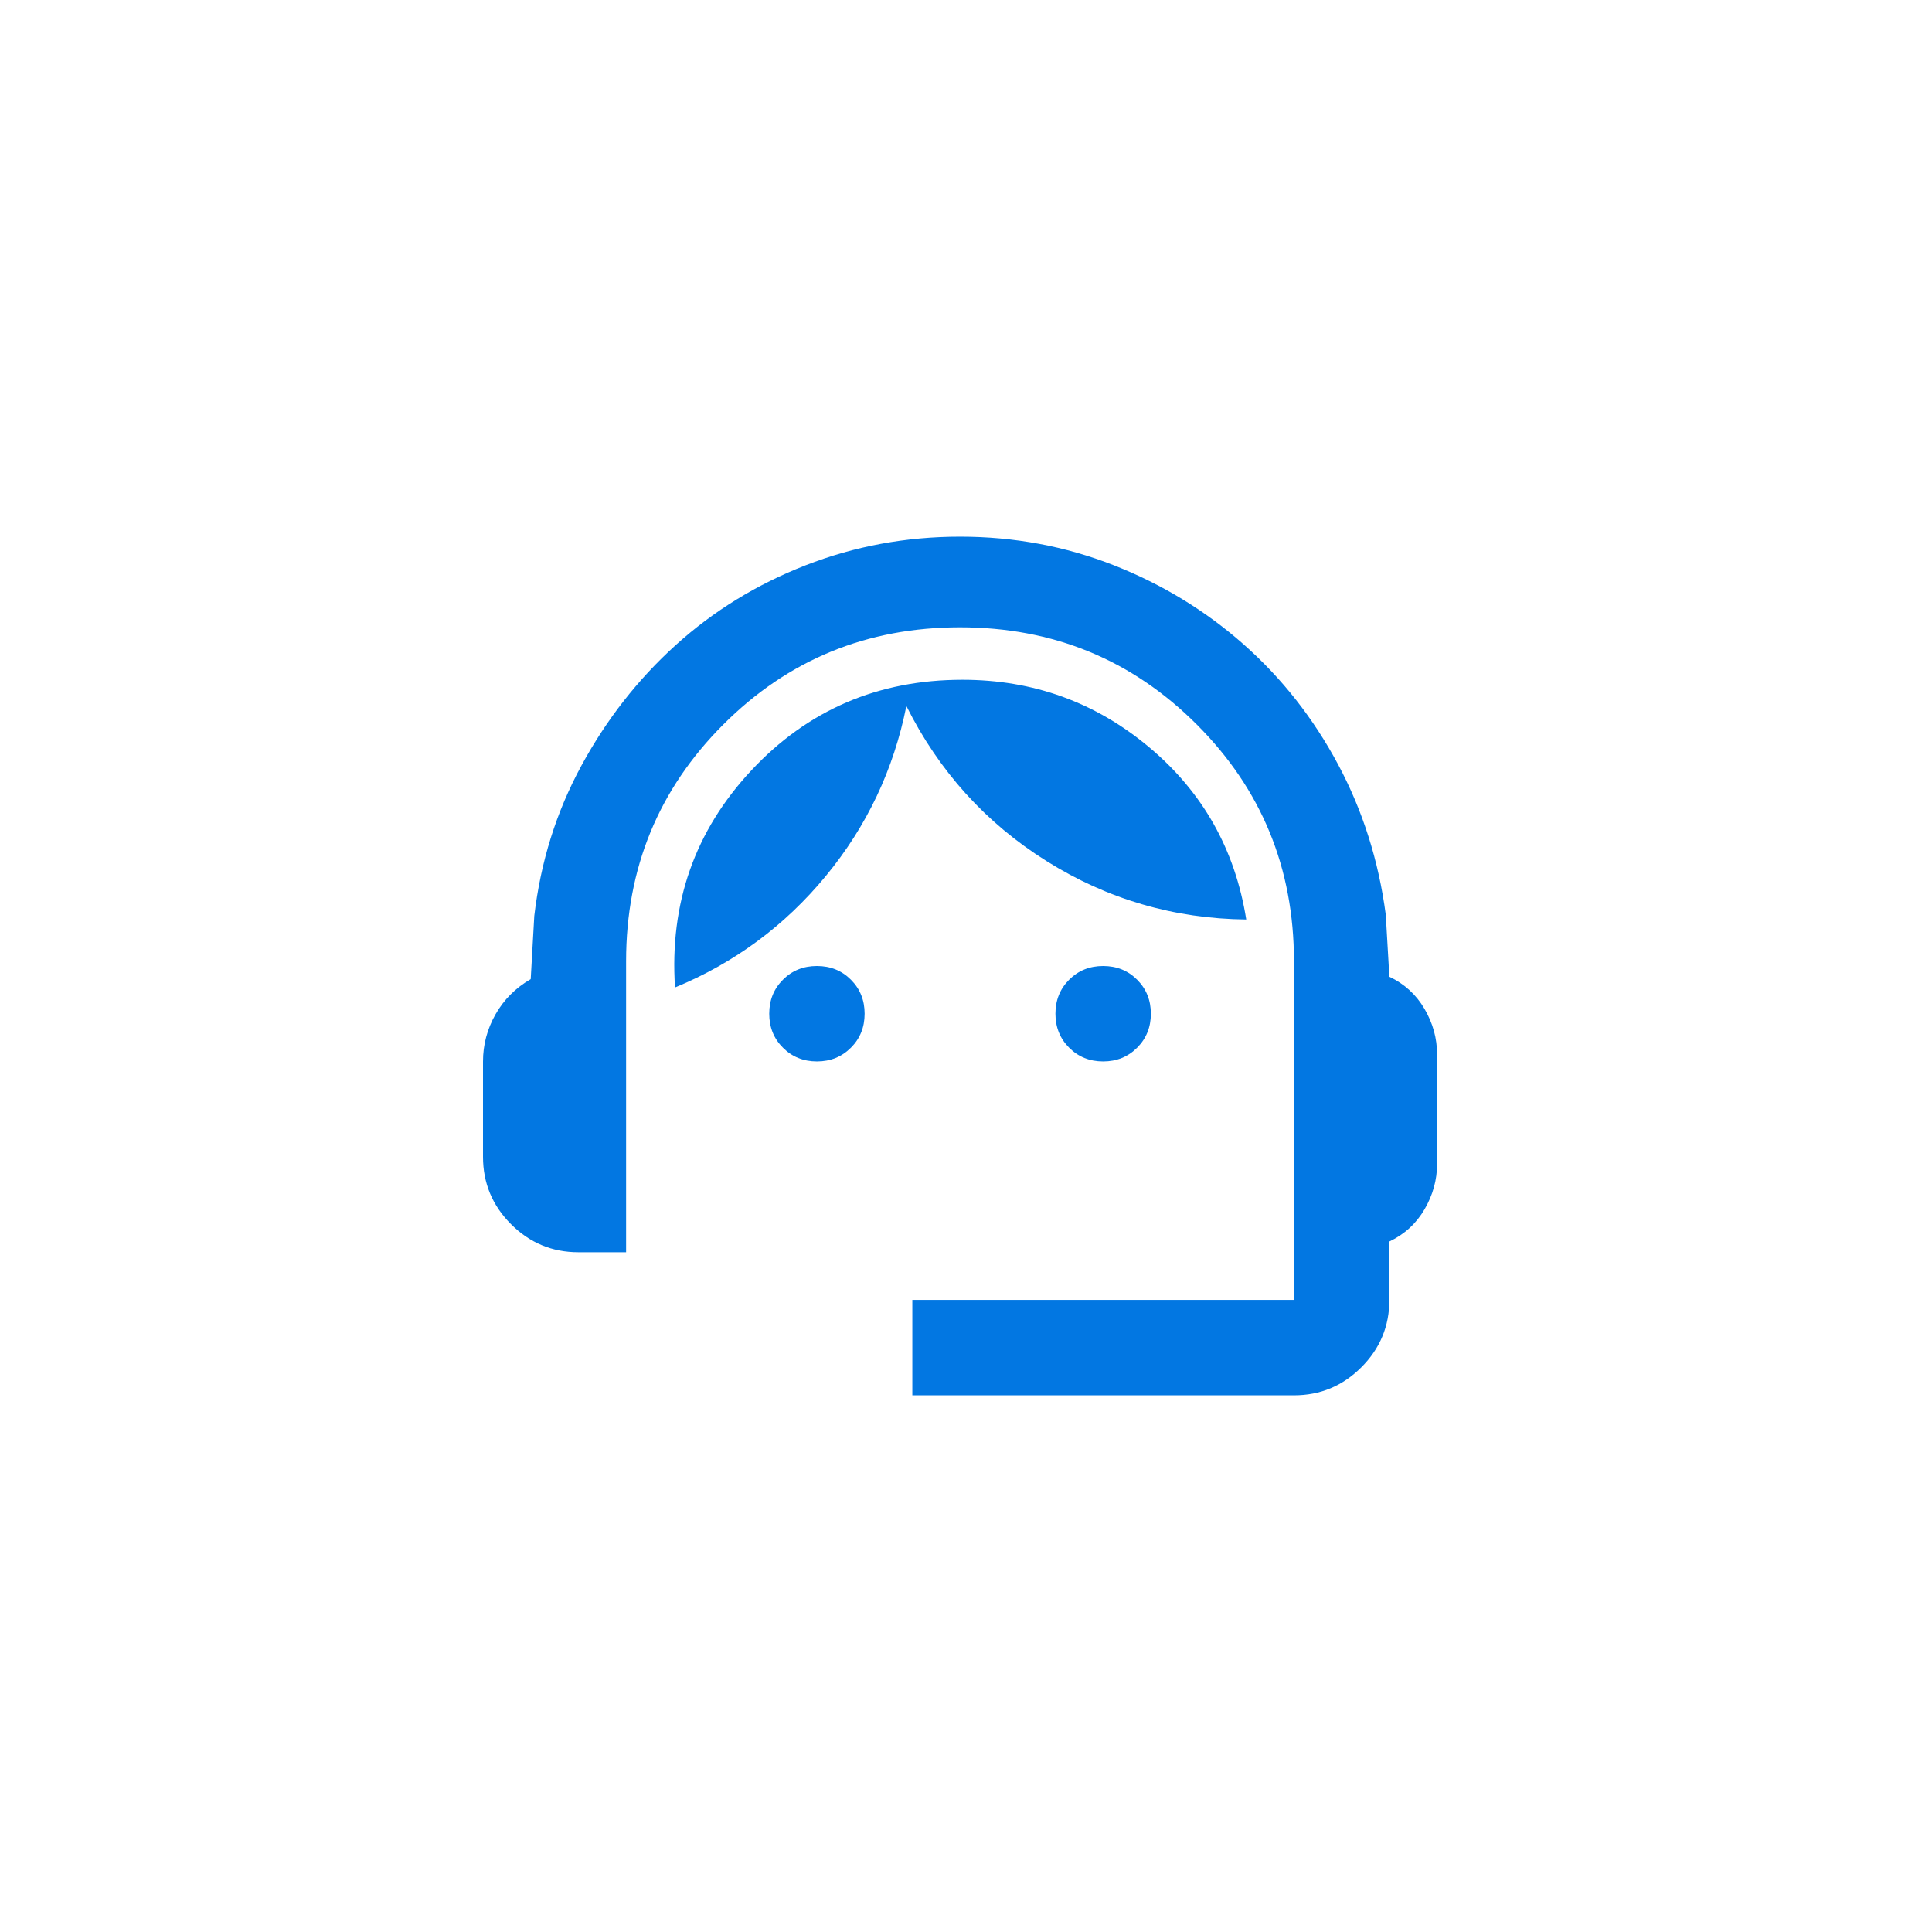 <svg width="72" height="72" viewBox="0 0 72 72" fill="none" xmlns="http://www.w3.org/2000/svg">
<path d="M34 52V48.444H48.222V35.822C48.222 32.356 47.015 29.415 44.6 27C42.185 24.585 39.244 23.378 35.778 23.378C32.311 23.378 29.37 24.585 26.956 27C24.541 29.415 23.333 32.356 23.333 35.822V46.667H21.556C20.578 46.667 19.741 46.319 19.044 45.622C18.348 44.926 18 44.089 18 43.111V39.556C18 38.933 18.156 38.348 18.467 37.8C18.778 37.252 19.215 36.815 19.778 36.489L19.911 34.133C20.148 32.118 20.733 30.252 21.667 28.533C22.6 26.815 23.77 25.319 25.178 24.044C26.585 22.77 28.2 21.778 30.022 21.067C31.844 20.356 33.763 20 35.778 20C37.793 20 39.704 20.356 41.511 21.067C43.319 21.778 44.933 22.763 46.356 24.022C47.778 25.282 48.948 26.77 49.867 28.489C50.785 30.207 51.378 32.074 51.644 34.089L51.778 36.4C52.341 36.667 52.778 37.067 53.089 37.6C53.4 38.133 53.556 38.696 53.556 39.289V43.378C53.556 43.97 53.4 44.533 53.089 45.067C52.778 45.6 52.341 46 51.778 46.267V48.444C51.778 49.422 51.43 50.259 50.733 50.956C50.037 51.652 49.2 52 48.222 52H34ZM30.444 39.556C29.941 39.556 29.518 39.385 29.178 39.044C28.837 38.704 28.667 38.282 28.667 37.778C28.667 37.274 28.837 36.852 29.178 36.511C29.518 36.17 29.941 36 30.444 36C30.948 36 31.37 36.17 31.711 36.511C32.052 36.852 32.222 37.274 32.222 37.778C32.222 38.282 32.052 38.704 31.711 39.044C31.37 39.385 30.948 39.556 30.444 39.556ZM41.111 39.556C40.607 39.556 40.185 39.385 39.844 39.044C39.504 38.704 39.333 38.282 39.333 37.778C39.333 37.274 39.504 36.852 39.844 36.511C40.185 36.17 40.607 36 41.111 36C41.615 36 42.037 36.17 42.378 36.511C42.718 36.852 42.889 37.274 42.889 37.778C42.889 38.282 42.718 38.704 42.378 39.044C42.037 39.385 41.615 39.556 41.111 39.556ZM25.156 36.8C24.948 33.659 25.896 30.963 28 28.711C30.104 26.459 32.726 25.333 35.867 25.333C38.504 25.333 40.822 26.17 42.822 27.844C44.822 29.518 46.03 31.659 46.444 34.267C43.748 34.237 41.267 33.511 39 32.089C36.733 30.667 34.993 28.741 33.778 26.311C33.304 28.681 32.304 30.793 30.778 32.644C29.252 34.496 27.378 35.882 25.156 36.8Z" fill="#0277E2"/>
</svg>
